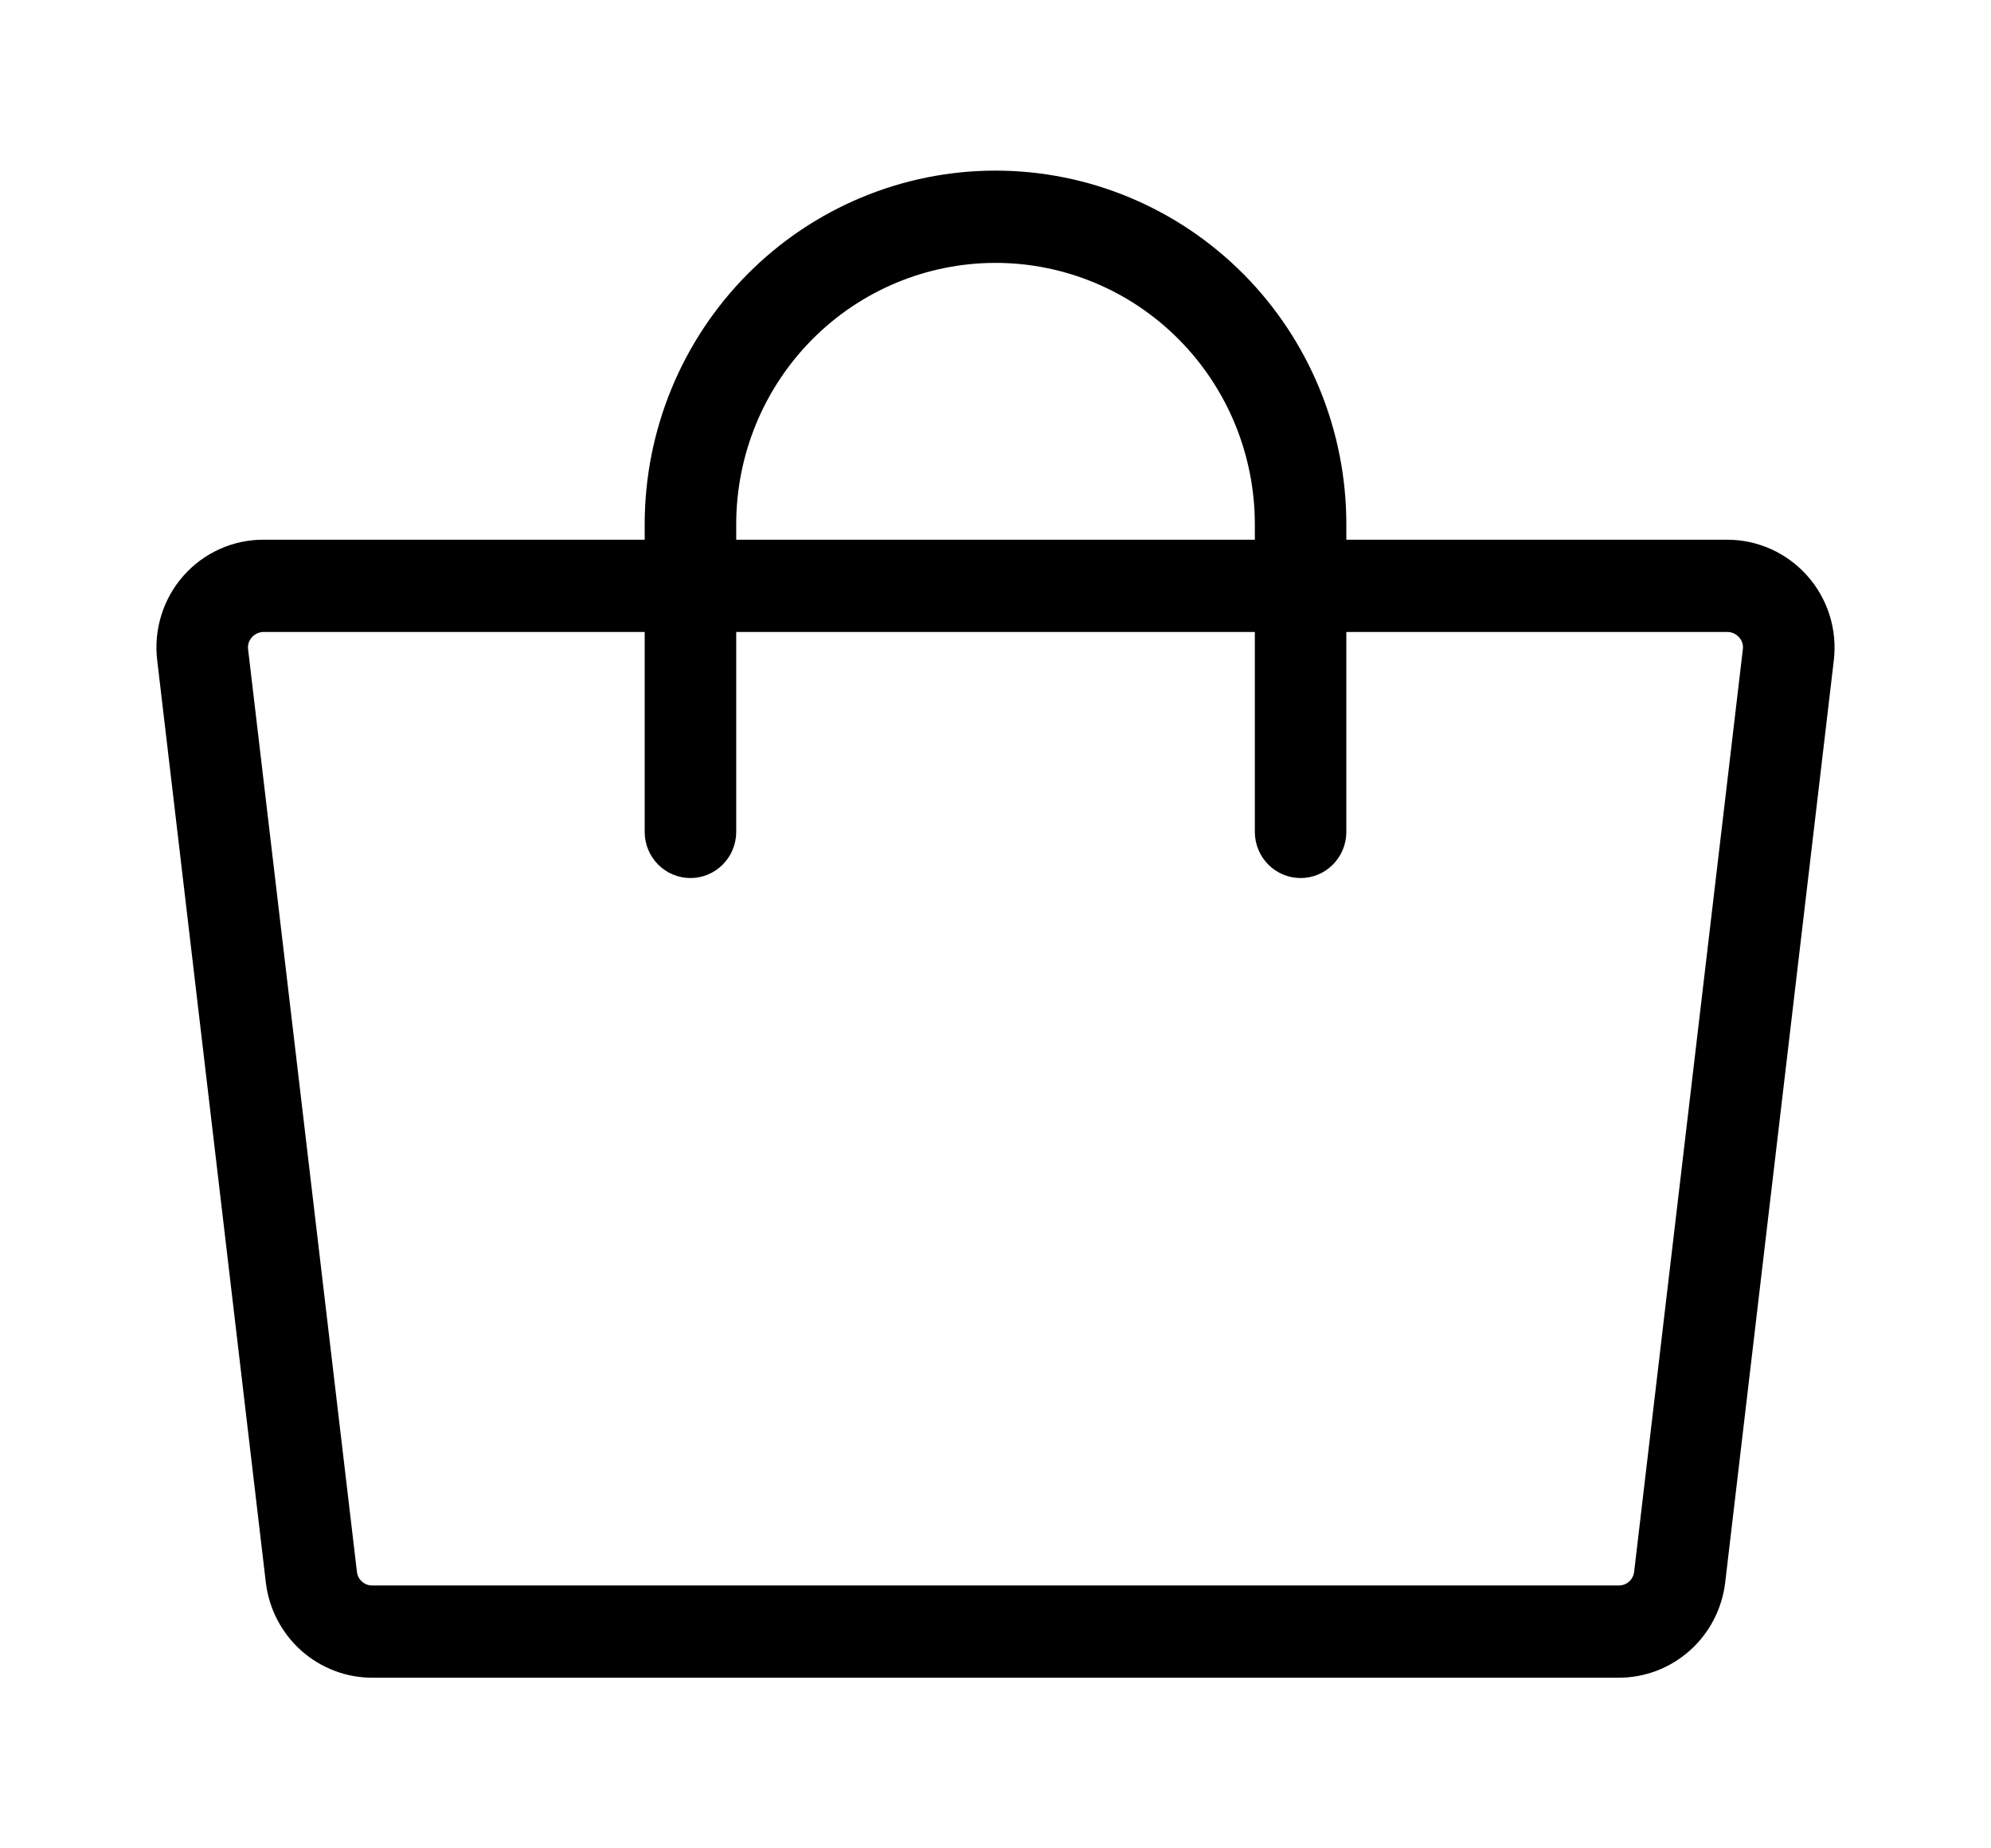 <svg width="70" height="65" viewBox="0 0 70 65" fill="none" xmlns="http://www.w3.org/2000/svg">
<path d="M63.55 20.259C63.195 19.856 62.76 19.534 62.272 19.313C61.784 19.093 61.256 18.979 60.721 18.98H47.335V18.439C47.335 15.14 46.036 11.976 43.723 9.643C41.409 7.311 38.272 6 35.001 6C31.729 6 28.592 7.311 26.279 9.643C23.965 11.976 22.666 15.14 22.666 18.439V18.98H9.28C8.748 18.976 8.221 19.086 7.734 19.304C7.247 19.521 6.812 19.84 6.457 20.24C6.102 20.64 5.835 21.112 5.675 21.623C5.514 22.135 5.463 22.676 5.526 23.209L9.347 55.658C9.459 56.582 9.902 57.432 10.594 58.048C11.286 58.664 12.178 59.003 13.101 59H56.9C57.823 59.003 58.715 58.664 59.407 58.048C60.099 57.432 60.543 56.582 60.654 55.658L64.475 23.209C64.536 22.679 64.485 22.142 64.325 21.634C64.166 21.126 63.902 20.657 63.55 20.259ZM25.884 18.439C25.884 16 26.844 13.662 28.554 11.938C30.264 10.213 32.583 9.245 35.001 9.245C37.419 9.245 39.737 10.213 41.447 11.938C43.157 13.662 44.118 16 44.118 18.439V18.98H25.884V18.439ZM57.453 55.276C57.437 55.412 57.372 55.536 57.269 55.625C57.167 55.714 57.035 55.76 56.9 55.755H13.101C12.966 55.76 12.834 55.714 12.732 55.625C12.63 55.536 12.564 55.412 12.549 55.276L8.722 22.828C8.713 22.753 8.72 22.677 8.743 22.606C8.766 22.535 8.803 22.469 8.854 22.414C8.906 22.353 8.972 22.305 9.045 22.272C9.118 22.24 9.197 22.223 9.277 22.224H22.666V29.255C22.666 29.685 22.835 30.098 23.137 30.402C23.439 30.707 23.848 30.878 24.275 30.878C24.701 30.878 25.111 30.707 25.412 30.402C25.714 30.098 25.884 29.685 25.884 29.255V22.224H44.118V29.255C44.118 29.685 44.287 30.098 44.589 30.402C44.891 30.707 45.3 30.878 45.727 30.878C46.153 30.878 46.562 30.707 46.864 30.402C47.166 30.098 47.335 29.685 47.335 29.255V22.224H60.721C60.801 22.223 60.88 22.24 60.954 22.272C61.027 22.305 61.092 22.353 61.145 22.414C61.195 22.469 61.233 22.535 61.256 22.606C61.278 22.677 61.285 22.753 61.276 22.828L57.453 55.276Z" fill="black"/>
</svg>

